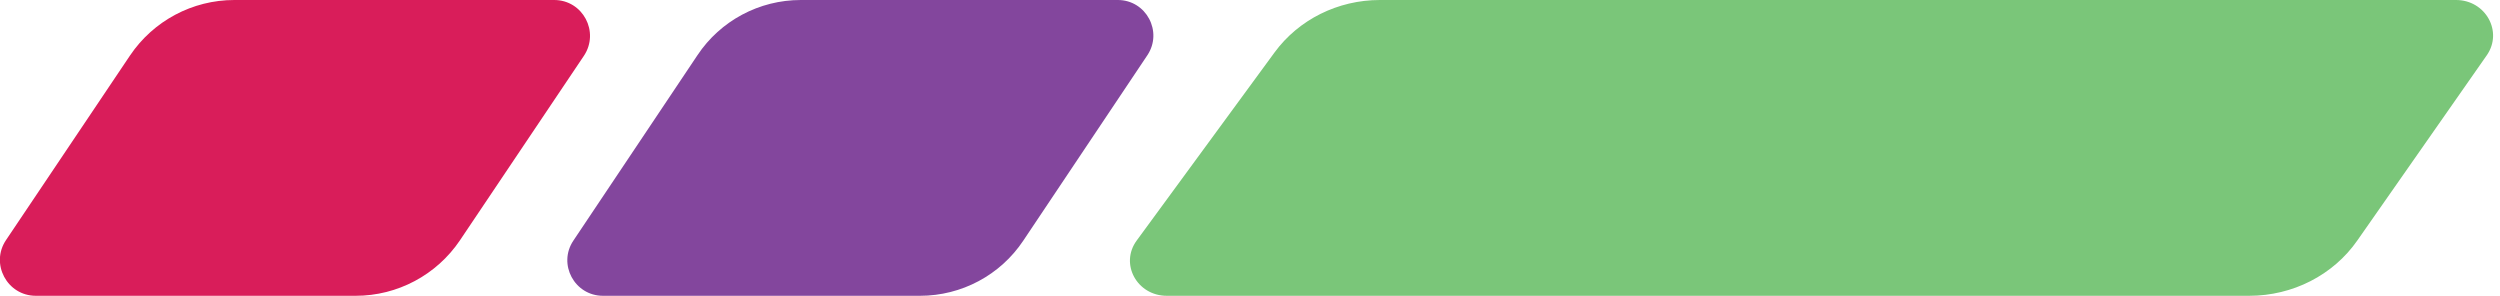 <svg xmlns="http://www.w3.org/2000/svg" xml:space="preserve" viewBox="0 0 1403 166"><path d="M321.8 135c-8.9 13.2.6 31 16.6 31h177.9c23.3 0 45.1-11.6 58-31l69.6-104c8.8-13.2-.6-31-16.6-31H449.4c-23.3 0-45.1 11.6-58 31z" style="fill:#83469d"/><path d="M3.4 134.7C-5.6 148 4 166 20.1 166h179.5c23.5 0 45.4-11.7 58.5-31.1l69.6-103.6C336.6 17.9 327.1 0 311 0H131.5C108 0 86.1 11.7 73 31.1z" style="fill:#d91d5a"/><path d="M1378.3 0H774.4c-23.6 0-45.6 11-59.1 29.4L637.9 135c-9.6 13.1.2 31 16.9 31h607.5c24.3 0 47.1-11.6 60.6-31l72.7-104c9.2-13.3-.7-31-17.3-31" style="fill:#7ac679"/></svg>
